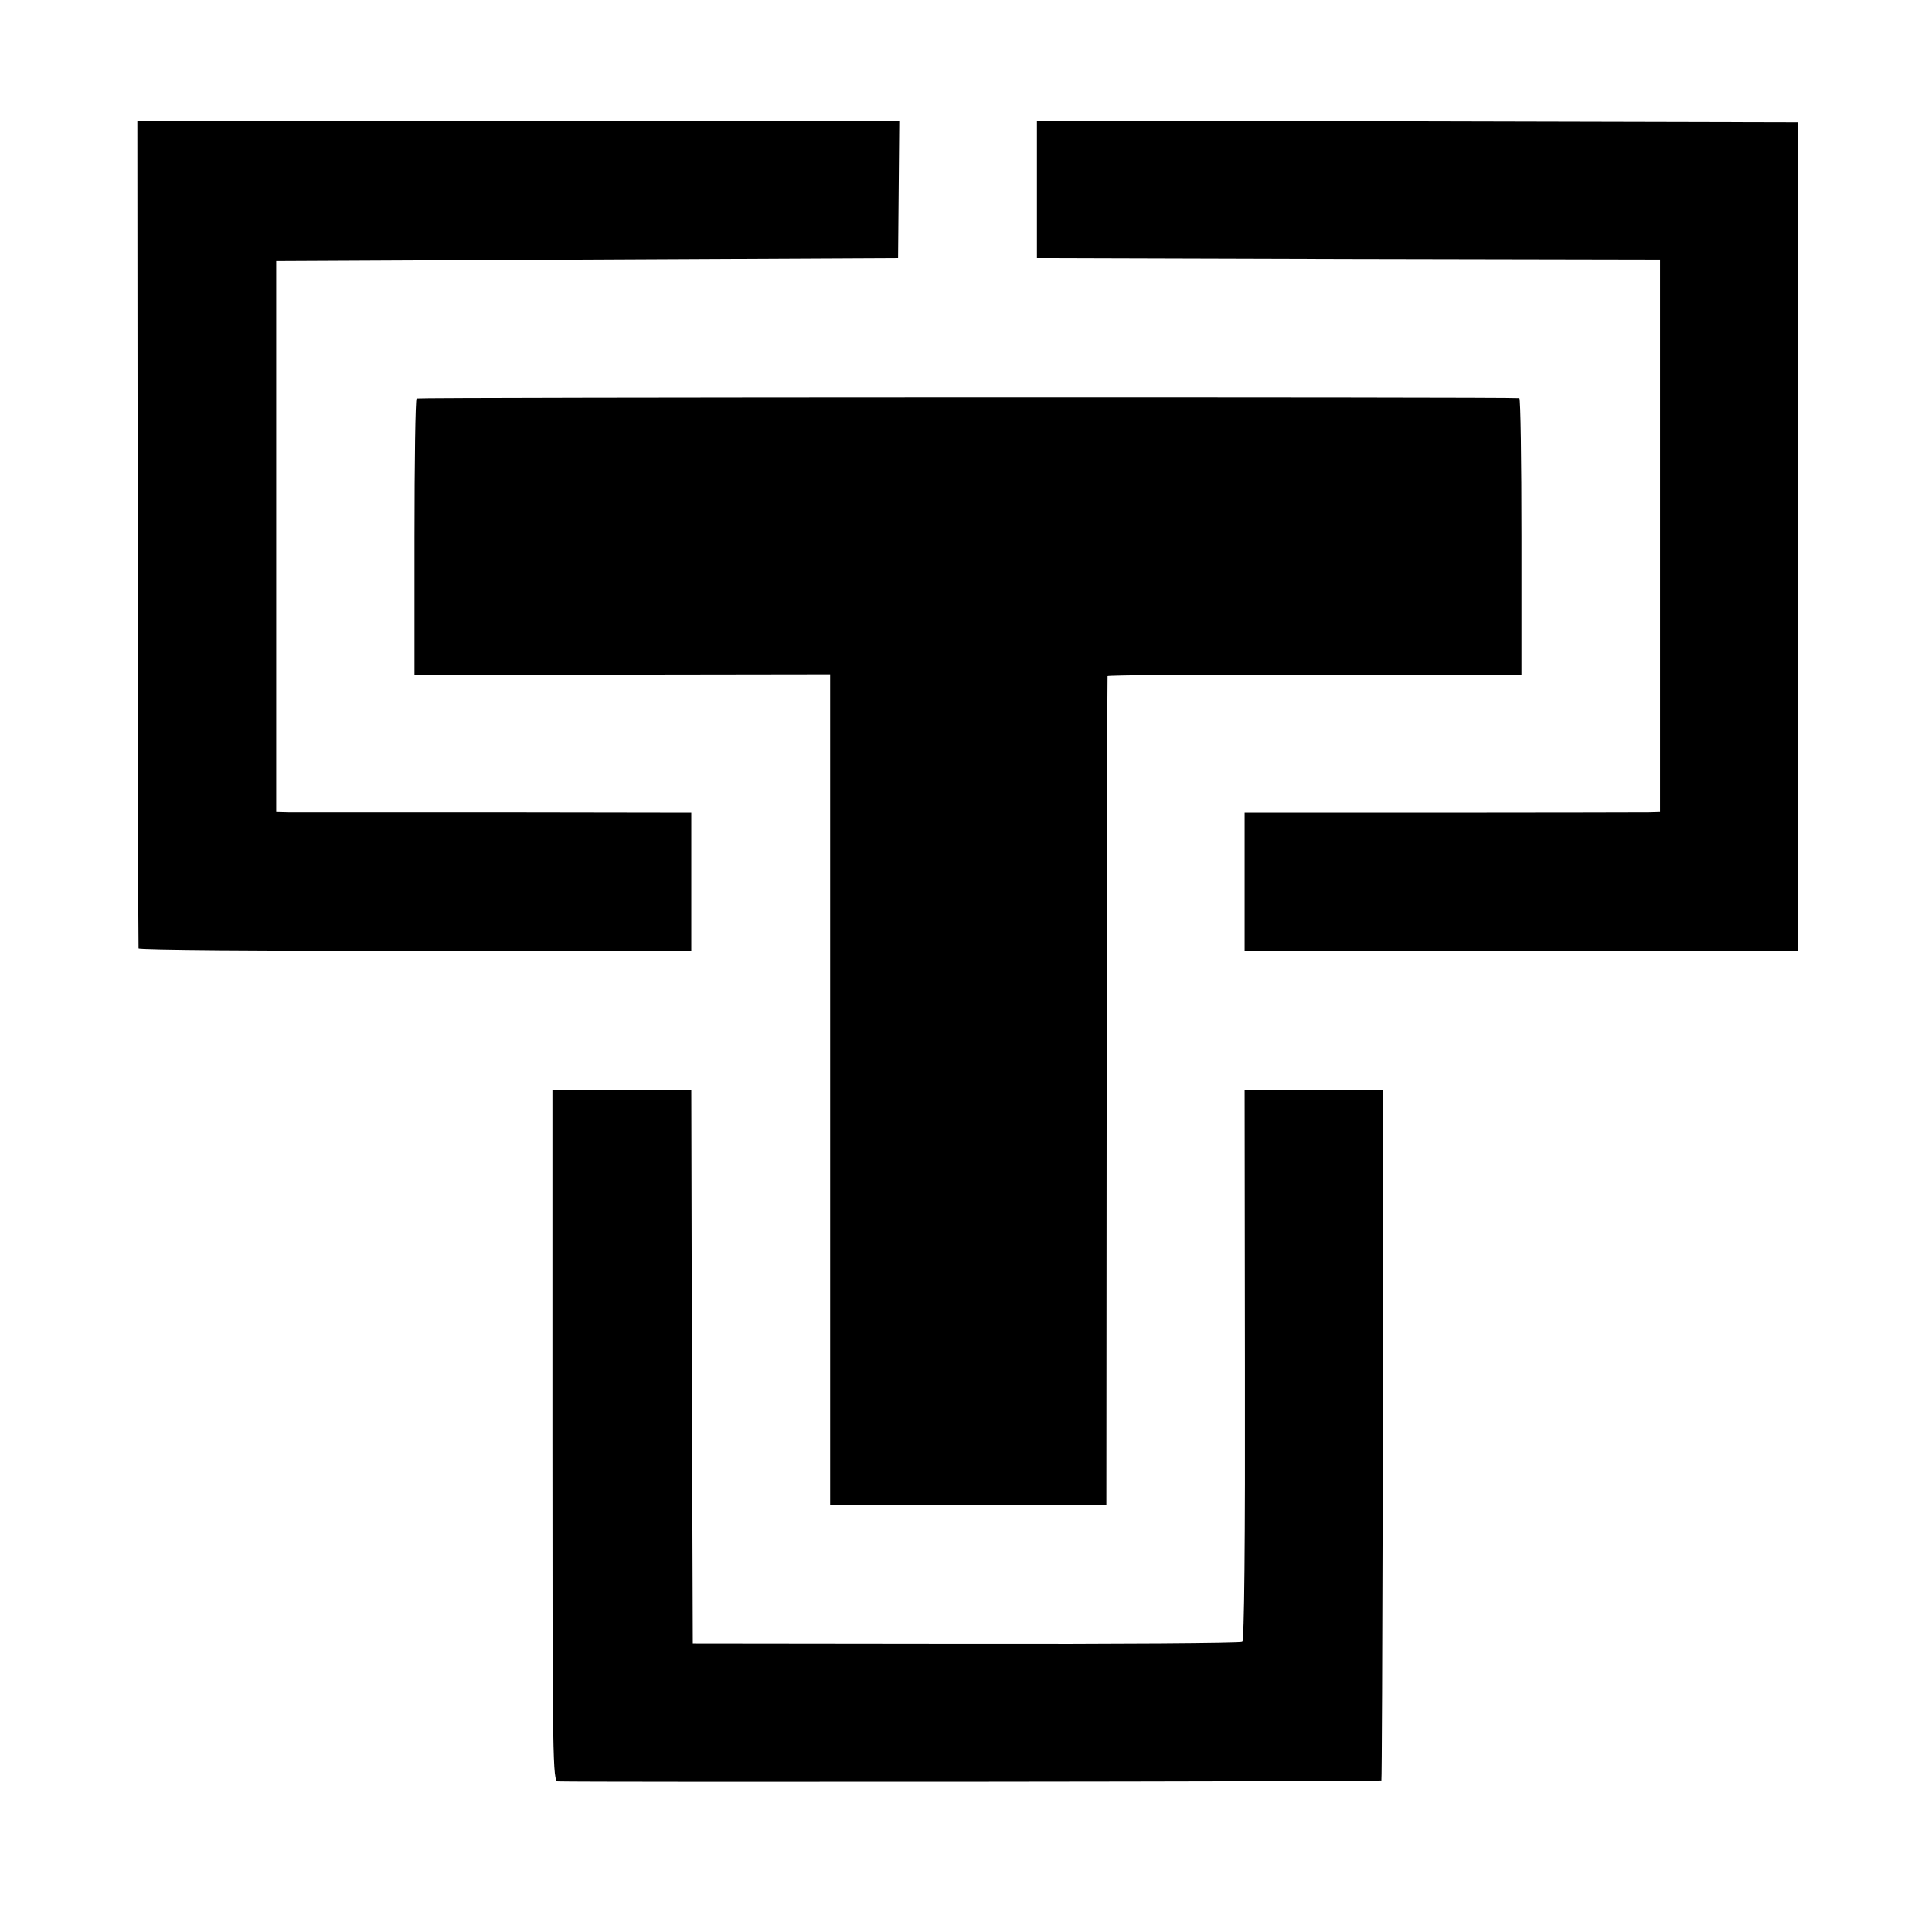 <svg version="1" xmlns="http://www.w3.org/2000/svg" width="853.333" height="853.333" viewBox="0 0 640 640"><path d="M45.6 176.7c.1 75.3.2 137.1.3 137.5.1.5 41.3.8 91.6.8H229v-45.8l-64.7-.1H95.5l-4-.1V86.5l103-.5 103-.5.2-22.8.2-22.7H45.5l.1 136.7zM343.5 62.7v22.8l103.2.3 103.2.2v183l-3.7.1c-2 0-33 .1-68.8.1h-65.1V315h183.4l-.1-137.3-.1-137.2-126-.3-126-.2v22.7z"/><path d="M138 132c-.4.3-.7 21-.7 46v45.5h68.8l68.9-.1v275.2l45.8-.1h45.7l.1-137c.1-75.4.2-137.2.3-137.5 0-.3 30.9-.6 68.6-.5H504v-45.8c0-25.1-.3-45.7-.7-45.8-3.1-.4-364.7-.3-365.3.1z"/><path d="M183 475.5c0 108.4.1 114.5 1.8 114.6 9.2.3 272.4.1 272.8-.3.3-.4.7-180.6.5-221.6l-.1-7.2h-45.7l.1 91.1c.1 59.7-.2 91.3-.9 91.8-.5.4-41.7.7-91.5.6l-90.5-.1-.3-91.7-.2-91.7h-46v114.5z"/></svg>